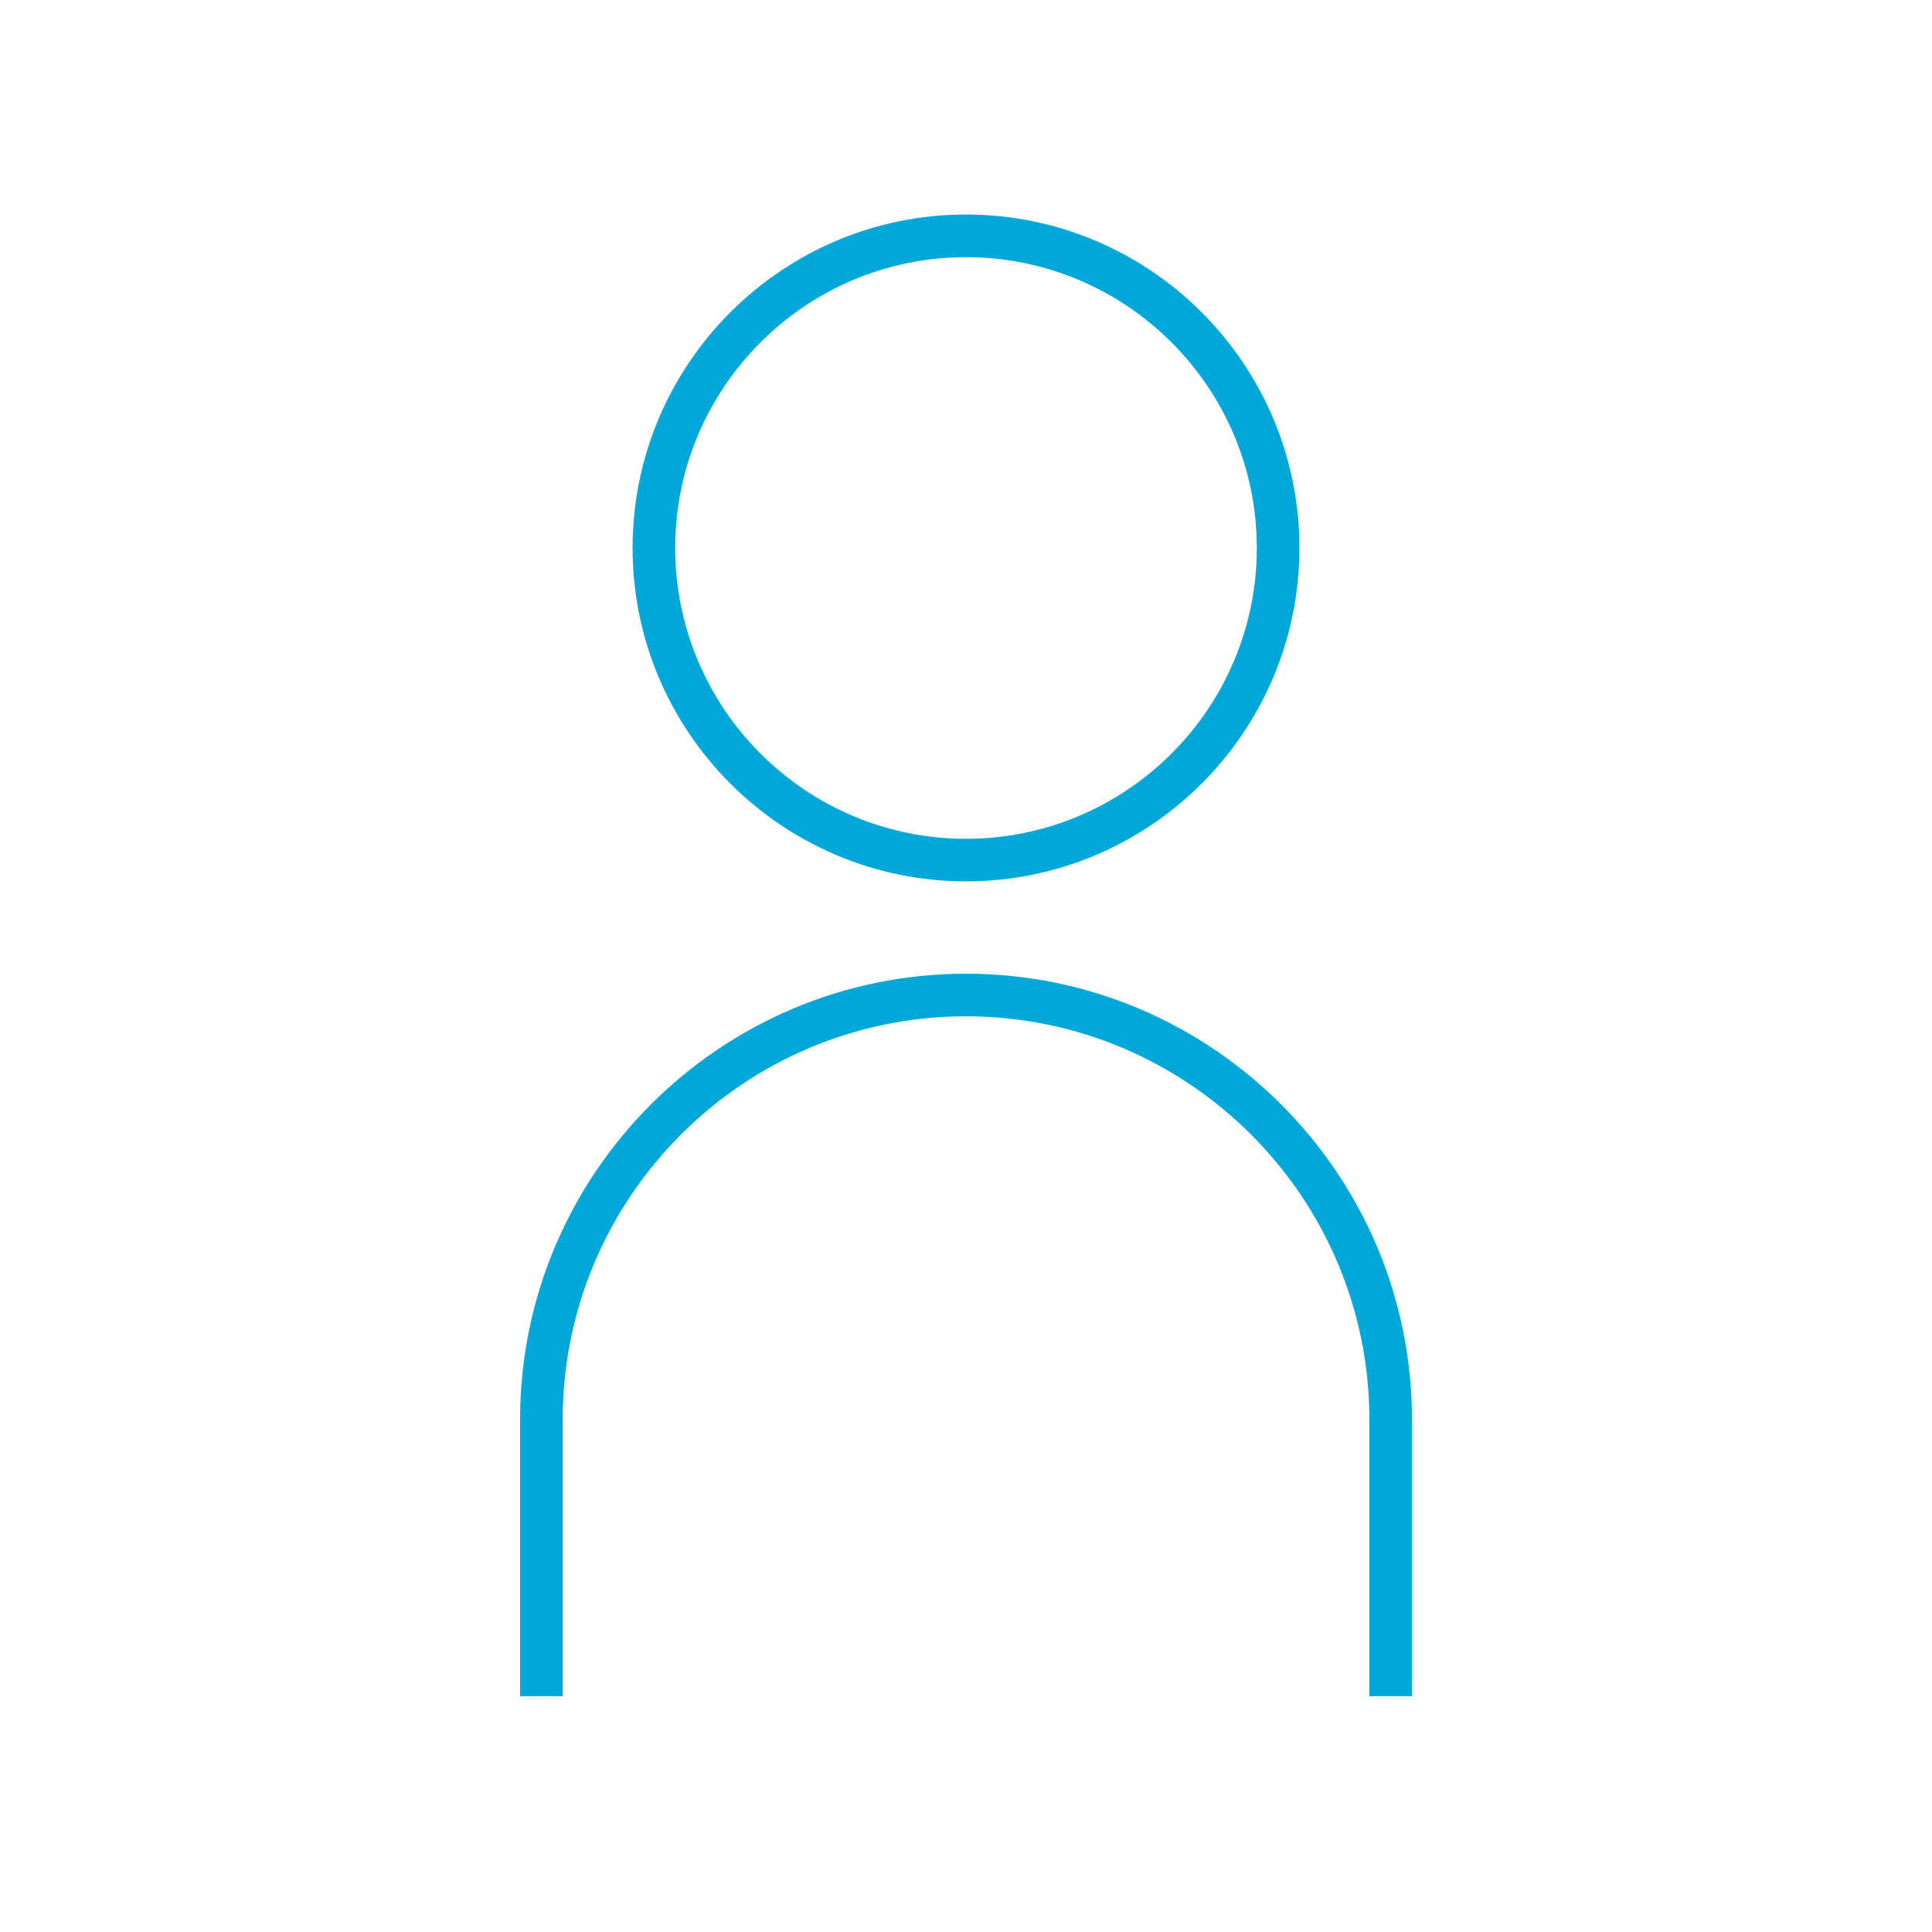 <?xml version="1.0" encoding="UTF-8"?><svg id="Ebene_1" xmlns="http://www.w3.org/2000/svg" viewBox="0 0 45.354 45.354"><path d="m33.146,39.818h-1v-6.492c0-5.221-4.248-9.468-9.469-9.468s-9.468,4.248-9.468,9.468v6.492h-1v-6.492c0-5.772,4.696-10.468,10.468-10.468s10.469,4.696,10.469,10.468v6.492Zm-10.469-19.128c-4.315,0-7.827-3.511-7.827-7.827s3.511-7.827,7.827-7.827,7.827,3.511,7.827,7.827-3.511,7.827-7.827,7.827Zm0-14.653c-3.764,0-6.827,3.062-6.827,6.827s3.062,6.827,6.827,6.827,6.827-3.062,6.827-6.827-3.062-6.827-6.827-6.827Z" fill="#00a8da" stroke-width="0"/></svg>
